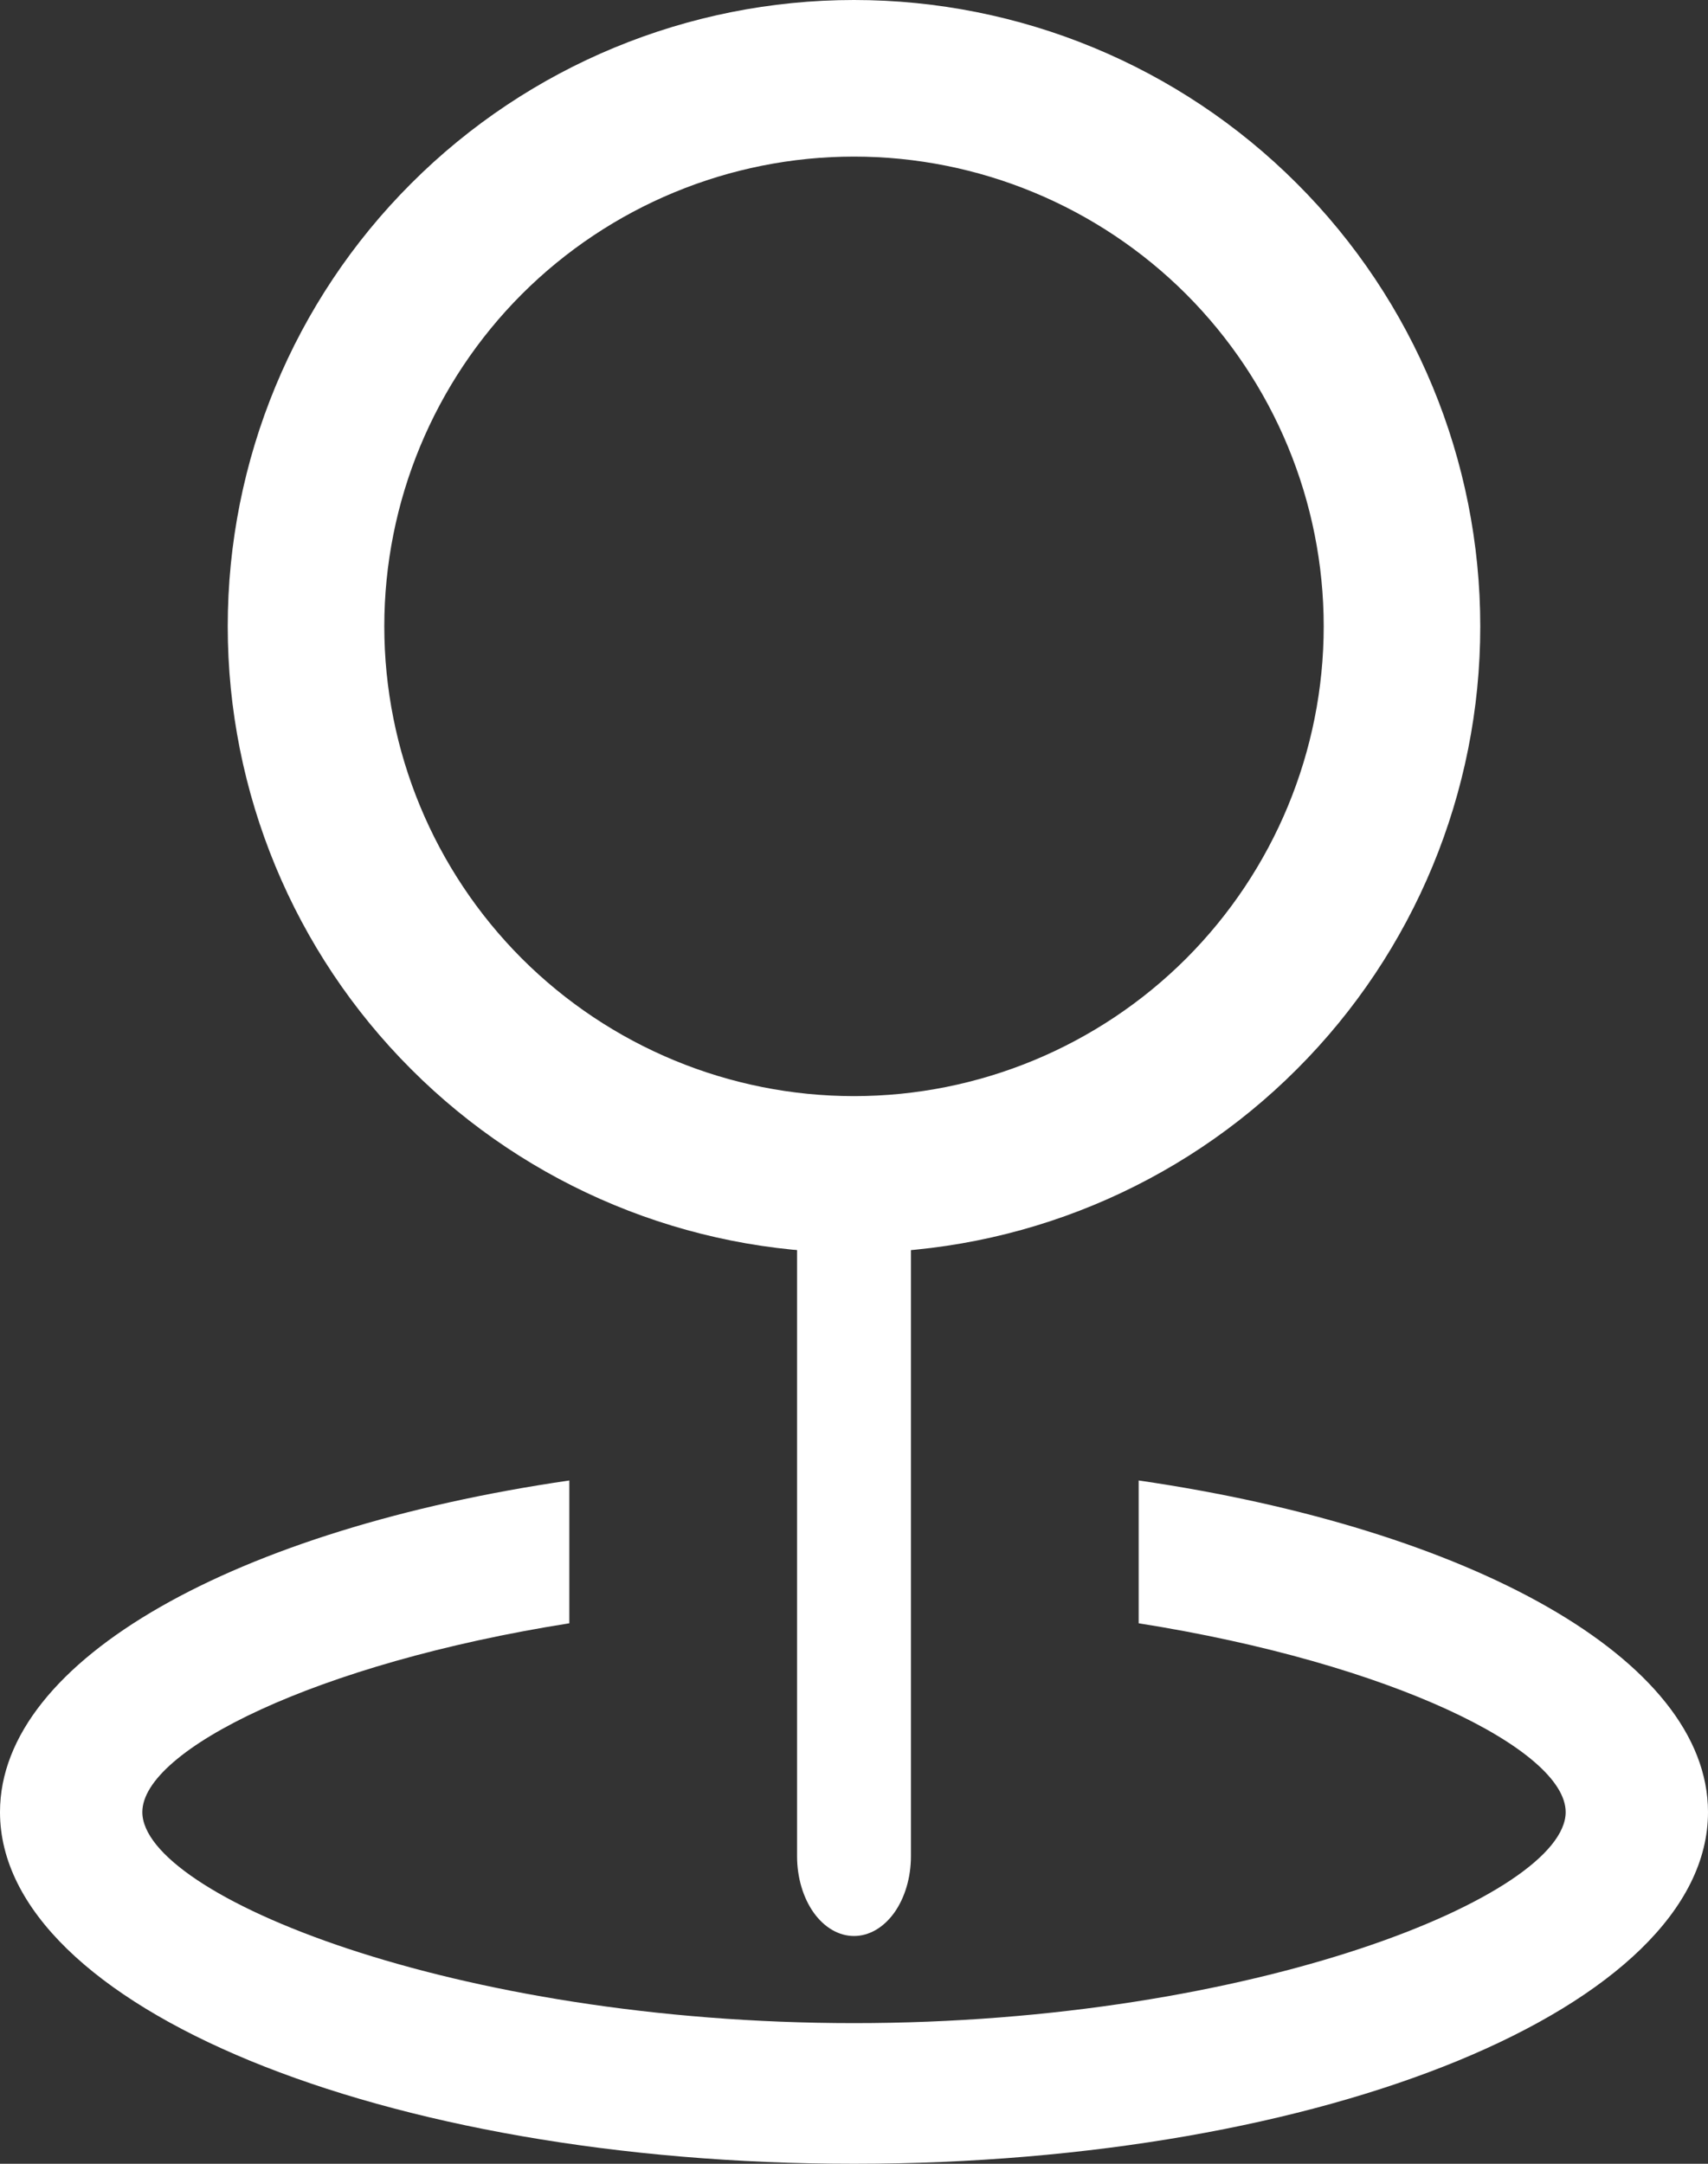 <?xml version="1.0" encoding="UTF-8"?> <svg xmlns="http://www.w3.org/2000/svg" width="15" height="19" viewBox="0 0 15 19" fill="none"><rect x="0" y="0" width="15" height="19" fill="#333333" stroke="none"/><path d="M7.5 9.625C8.594 9.625 9.643 9.19 10.417 8.417C11.19 7.643 11.625 6.594 11.625 5.5C11.625 4.406 11.19 3.357 10.417 2.583C9.643 1.81 8.594 1.375 7.5 1.375C6.406 1.375 5.357 1.81 4.583 2.583C3.81 3.357 3.375 4.406 3.375 5.5C3.375 6.594 3.81 7.643 4.583 8.417C5.357 9.19 6.406 9.625 7.5 9.625ZM7.5 11C6.041 11 4.642 10.421 3.611 9.389C2.579 8.358 2 6.959 2 5.5C2 4.041 2.579 2.642 3.611 1.611C4.642 0.579 6.041 0 7.5 0C8.959 0 10.358 0.579 11.389 1.611C12.421 2.642 13 4.041 13 5.5C13 6.959 12.421 8.358 11.389 9.389C10.358 10.421 8.959 11 7.5 11Z" fill="white"></path><path d="M7.5 10C7.633 10 7.76 10.074 7.854 10.205C7.947 10.336 8 10.514 8 10.7V16.3C8 16.486 7.947 16.664 7.854 16.795C7.76 16.926 7.633 17 7.5 17C7.367 17 7.24 16.926 7.146 16.795C7.053 16.664 7 16.486 7 16.3V10.7C7 10.514 7.053 10.336 7.146 10.205C7.24 10.074 7.367 10 7.5 10Z" fill="white"></path><path d="M5 13V14.254C2.769 14.607 1.25 15.37 1.25 15.912C1.25 16.64 3.982 17.765 7.5 17.765C11.018 17.765 13.75 16.64 13.75 15.912C13.75 15.369 12.231 14.607 10 14.254V13C12.912 13.424 15 14.569 15 15.912C15 17.617 11.643 19 7.5 19C3.357 19 0 17.617 0 15.912C0 14.567 2.087 13.424 5 13Z" fill="white"></path></svg> 
